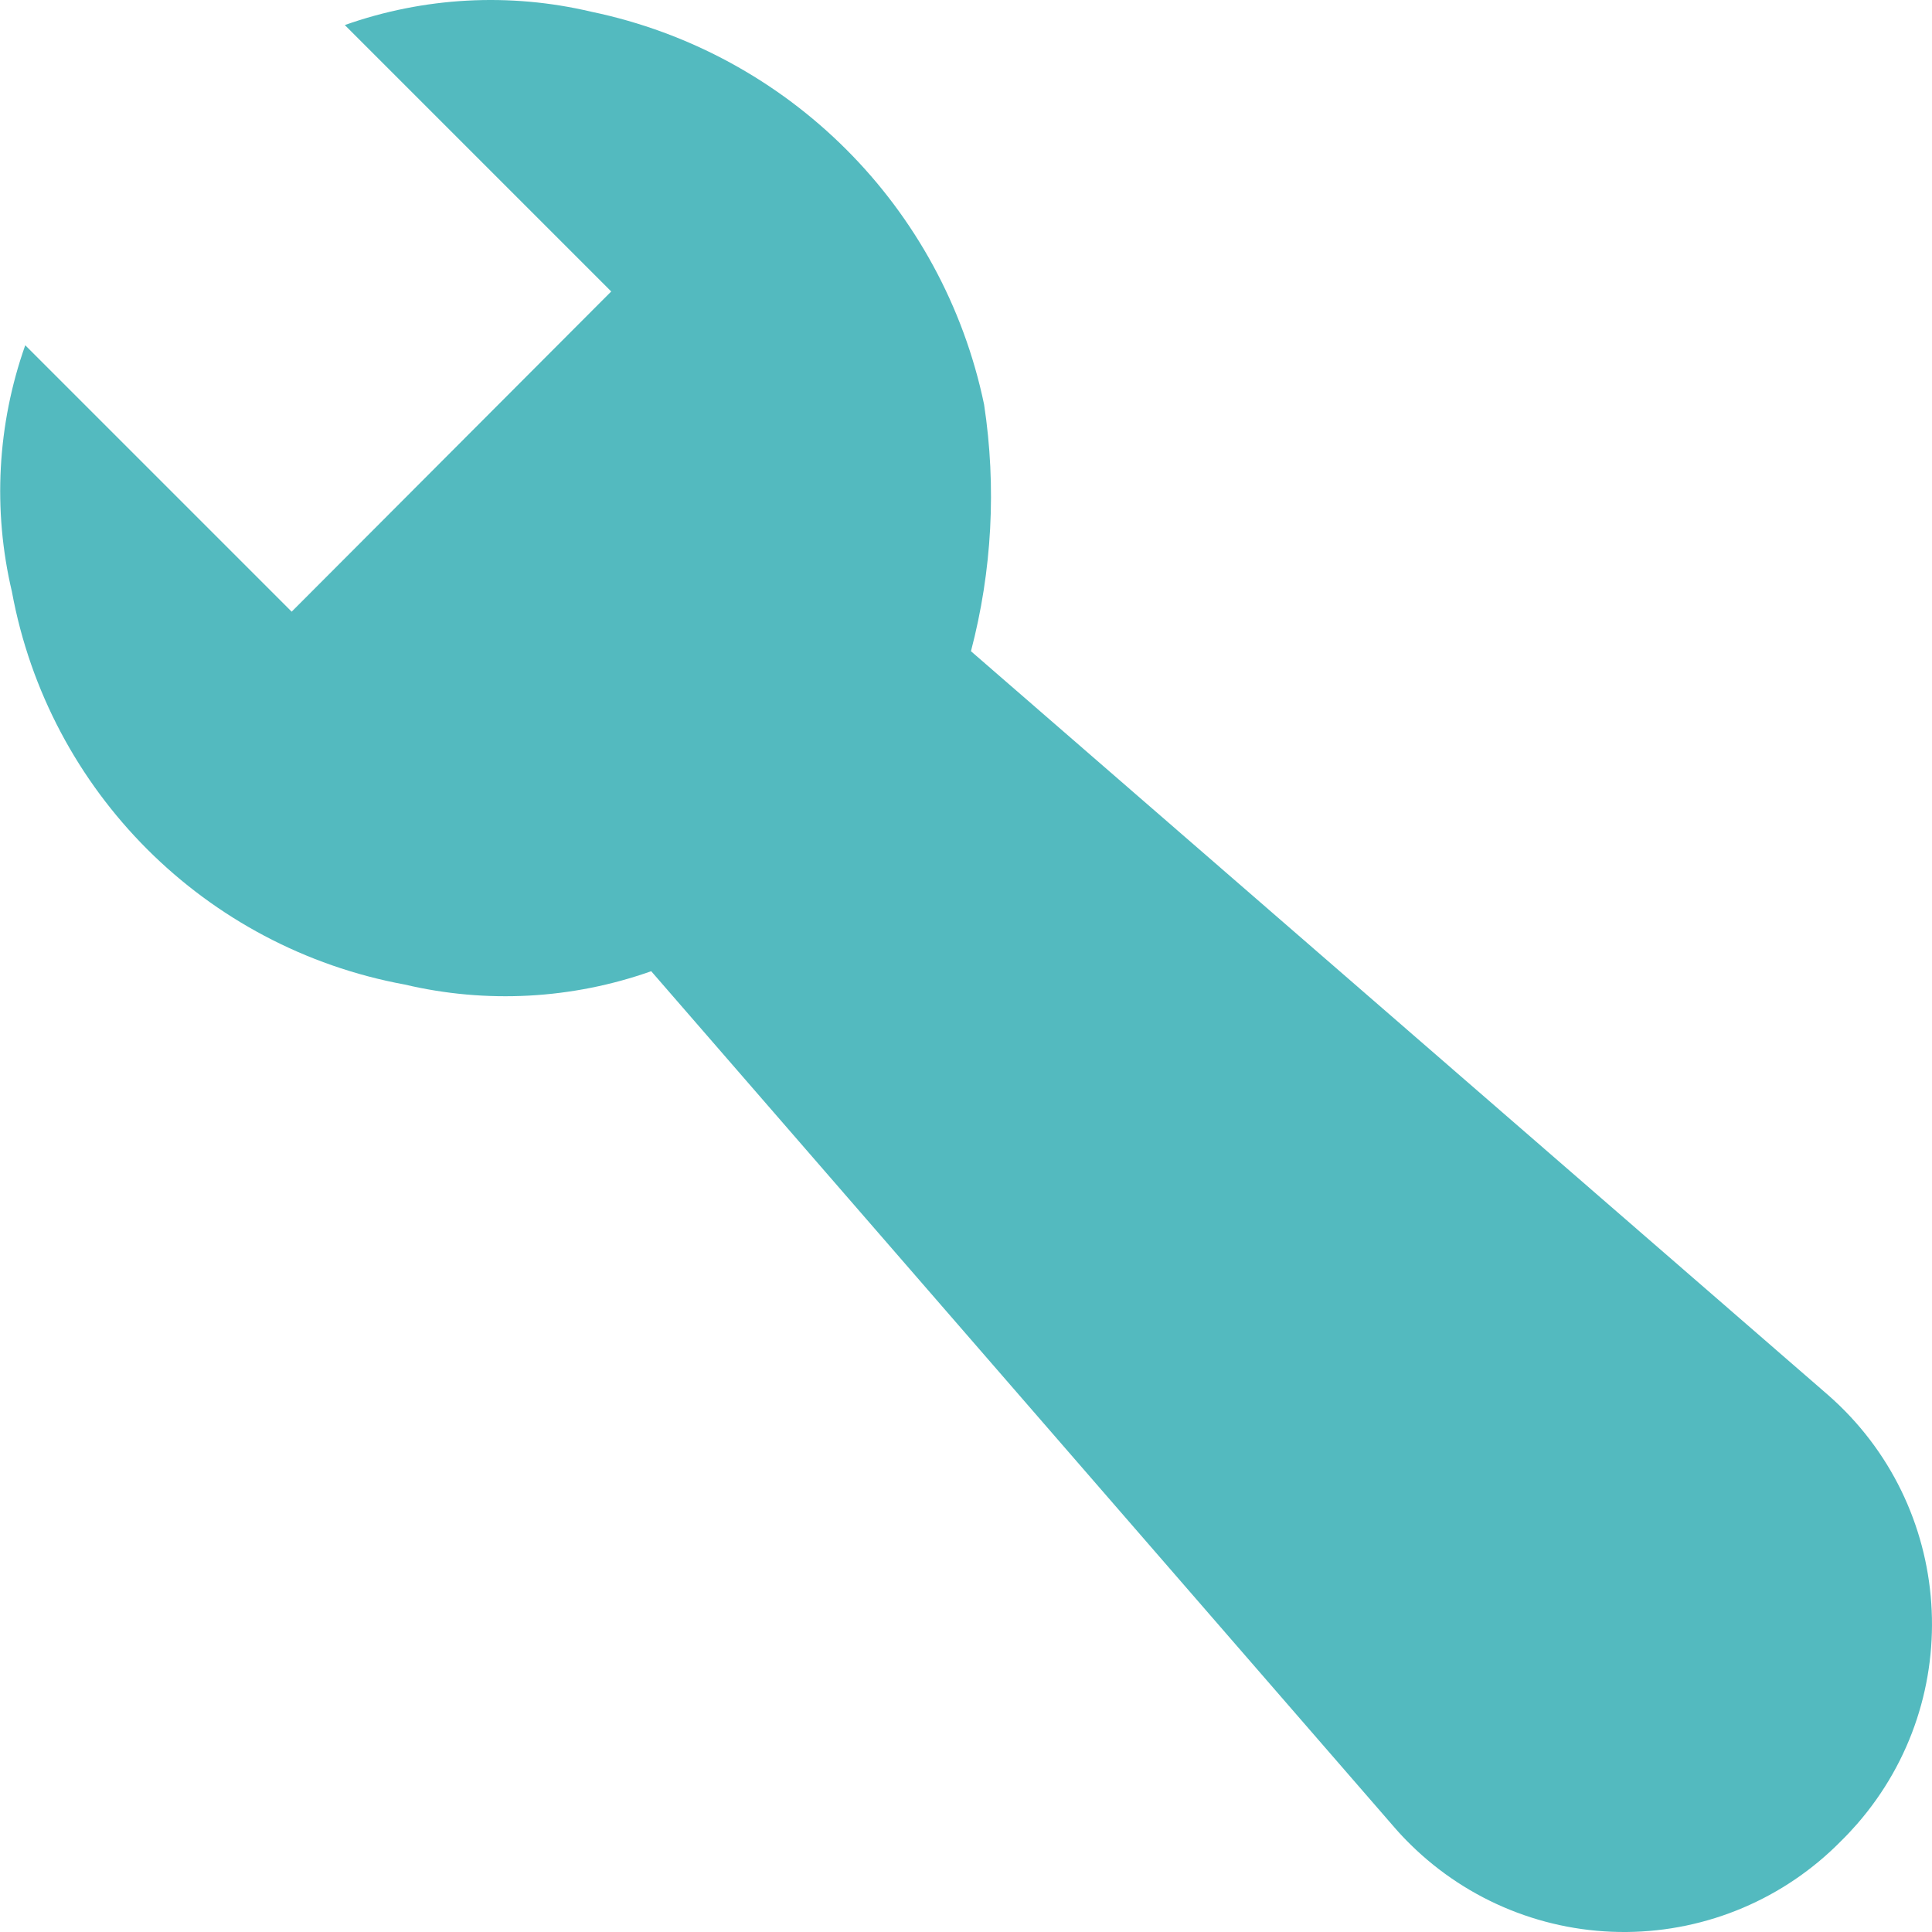 <?xml version="1.0" encoding="UTF-8"?> <svg xmlns="http://www.w3.org/2000/svg" xmlns:xlink="http://www.w3.org/1999/xlink" width="30px" height="30px" viewBox="0 0 30 30" version="1.1"><title>settings-tool-67</title><g id="New-Icons" stroke="none" stroke-width="1" fill="none" fill-rule="evenodd"><g id="settings-tool-67" transform="translate(15, 15) scale(-1, 1) translate(-15, -15) " fill="#53BABF" fill-rule="nonzero"><path d="M14.923,10.112 L1.619,21.657 C-0.347,23.373 -0.551,26.357 1.164,28.324 C1.244,28.415 1.326,28.503 1.413,28.588 L1.413,28.588 C2.292,29.482 3.489,29.989 4.742,30 C5.996,30.01 7.201,29.523 8.095,28.644 C8.181,28.56 8.264,28.472 8.343,28.381 L19.888,15.081 C21.117,15.516 22.446,15.587 23.715,15.288 C26.817,14.717 29.244,12.29 29.815,9.188 C30.115,7.919 30.043,6.59 29.608,5.361 L25.471,9.498 L20.509,4.526 L24.646,0.389 C23.417,-0.046 22.088,-0.118 20.819,0.182 C17.753,0.82 15.357,3.216 14.719,6.282 C14.525,7.559 14.595,8.863 14.923,10.112 Z" id="Path"></path></g></g></svg> 